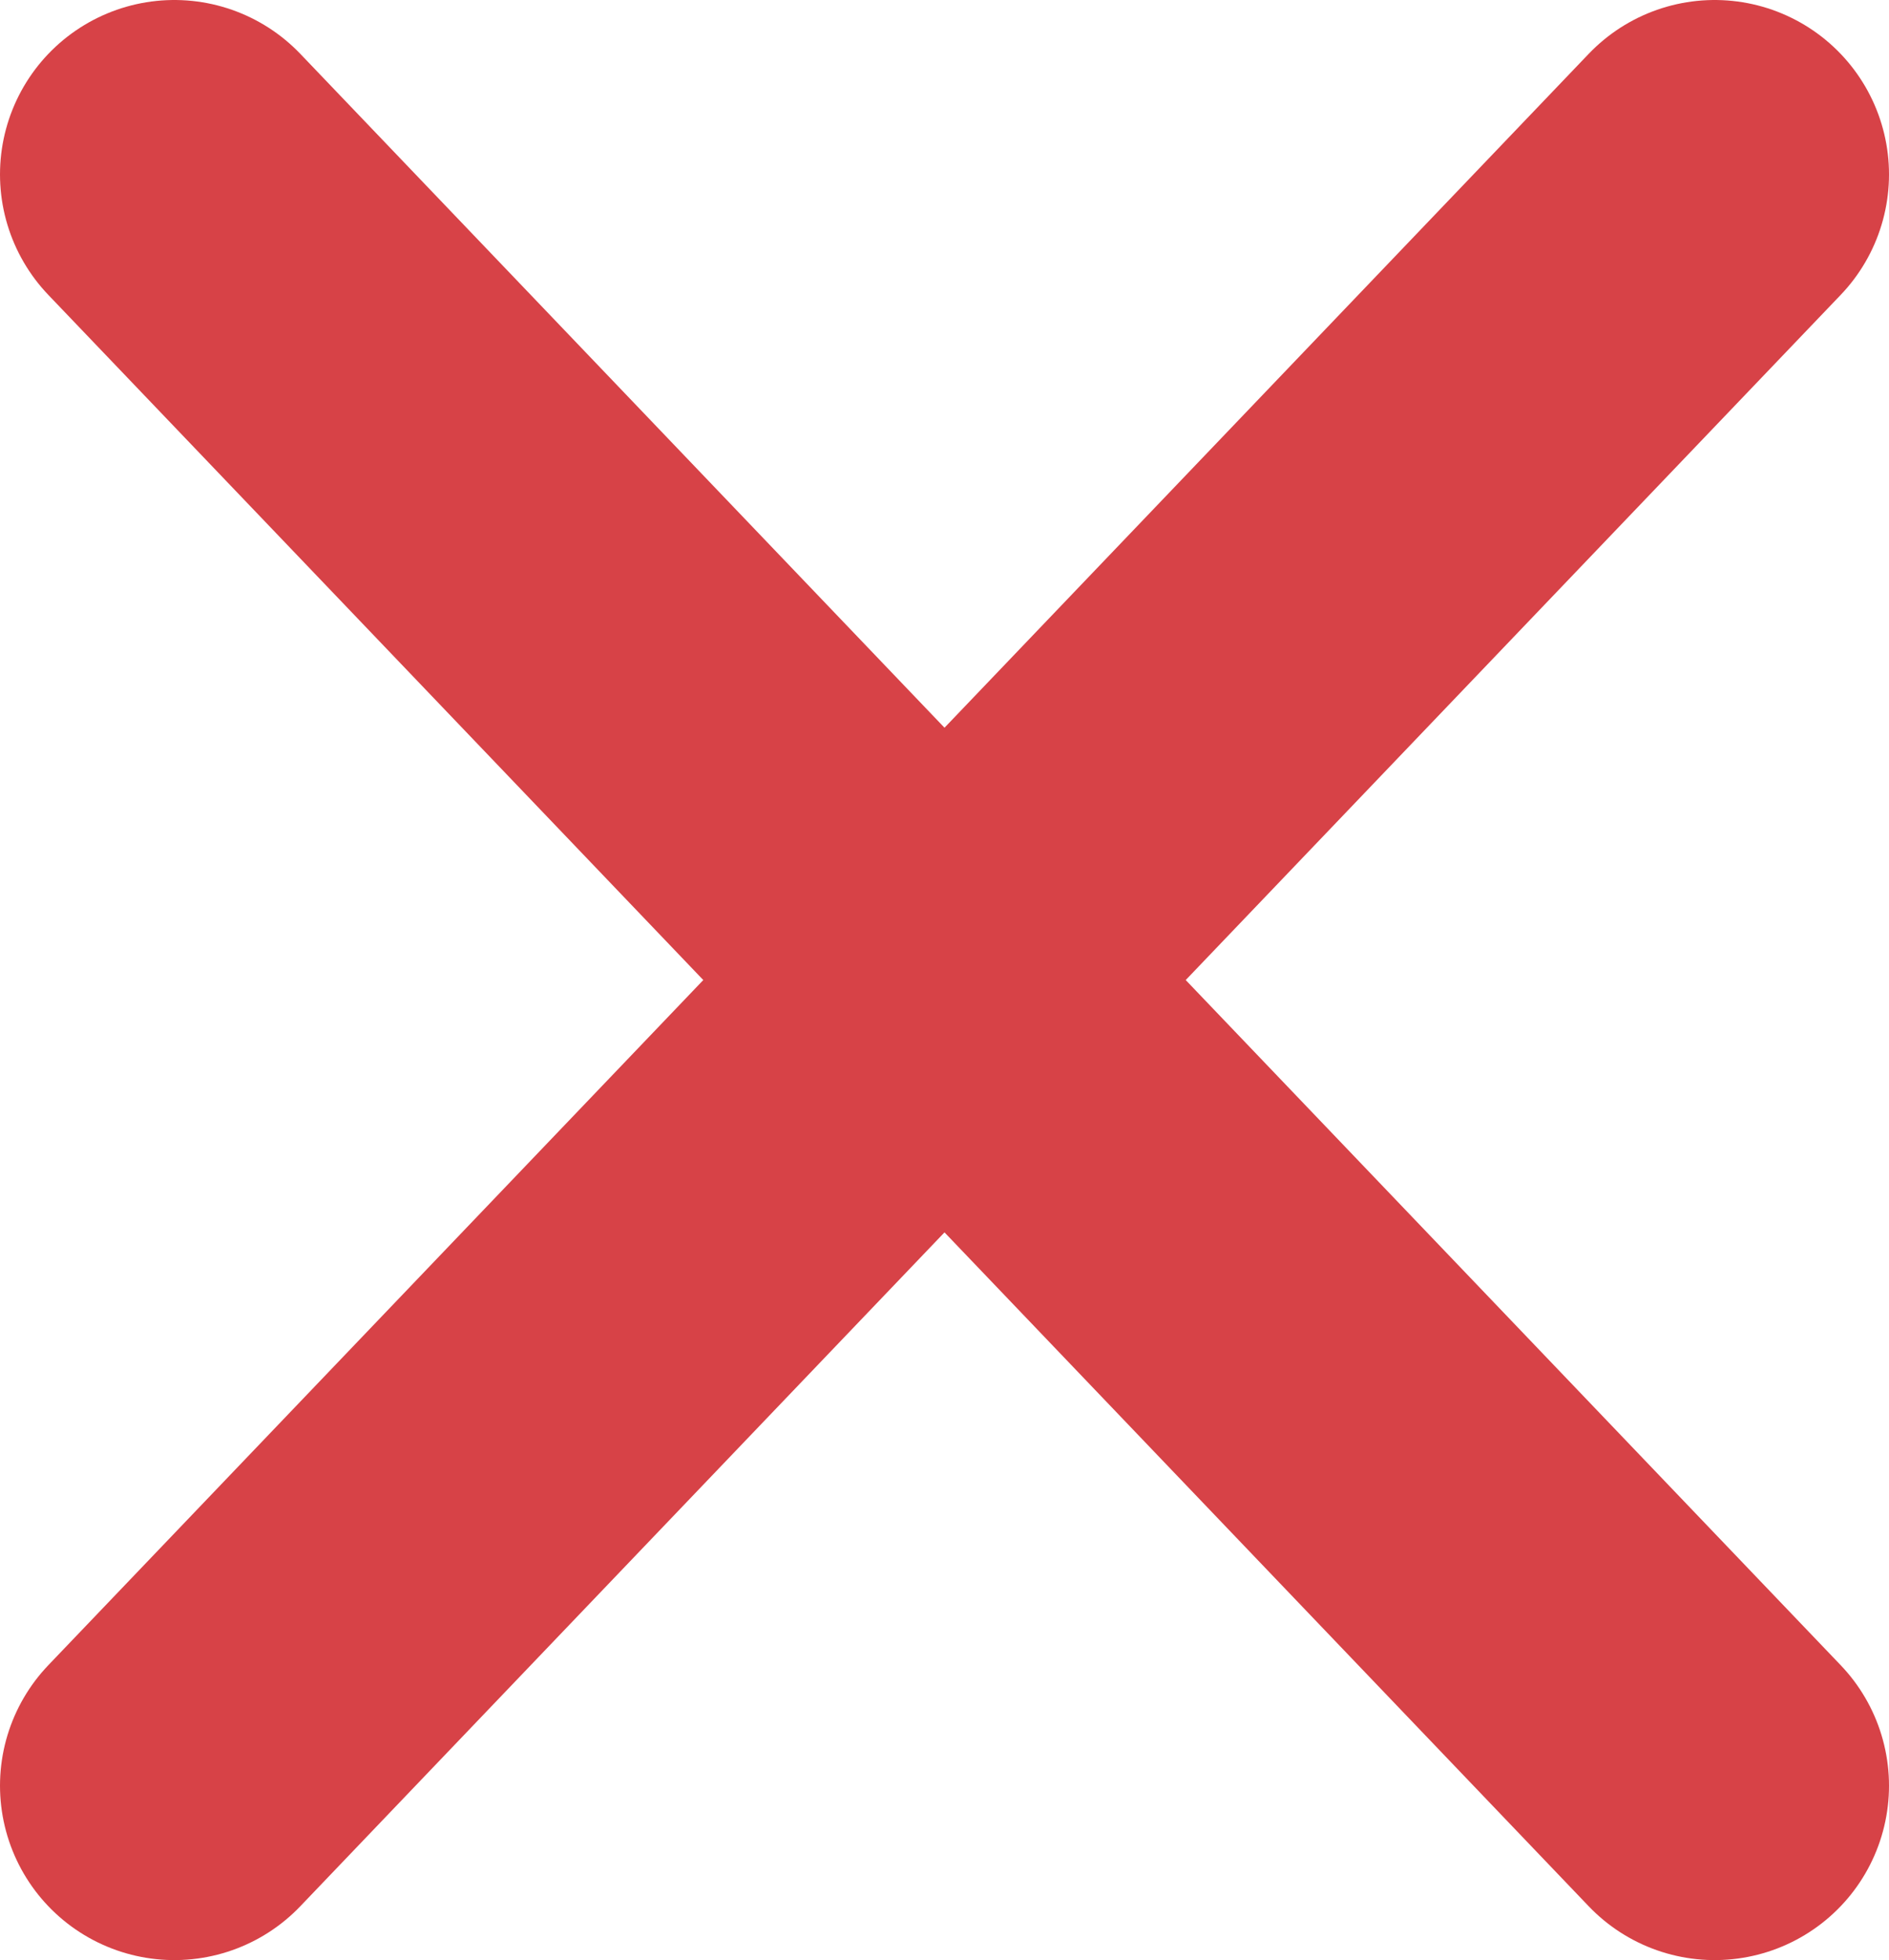 <svg xmlns="http://www.w3.org/2000/svg" width="178.79" height="185.45" viewBox="0 0 178.79 185.45"><defs><style>.cls-1{fill:none;stroke:#d74247;stroke-linecap:round;stroke-miterlimit:10;stroke-width:33px;}</style></defs><g id="Layer_2" data-name="Layer 2"><g id="Layer_1-2" data-name="Layer 1"><line class="cls-1" x1="16.5" y1="16.5" x2="162.29" y2="168.95"/><line class="cls-1" x1="162.29" y1="16.5" x2="16.5" y2="168.95"/></g></g></svg>